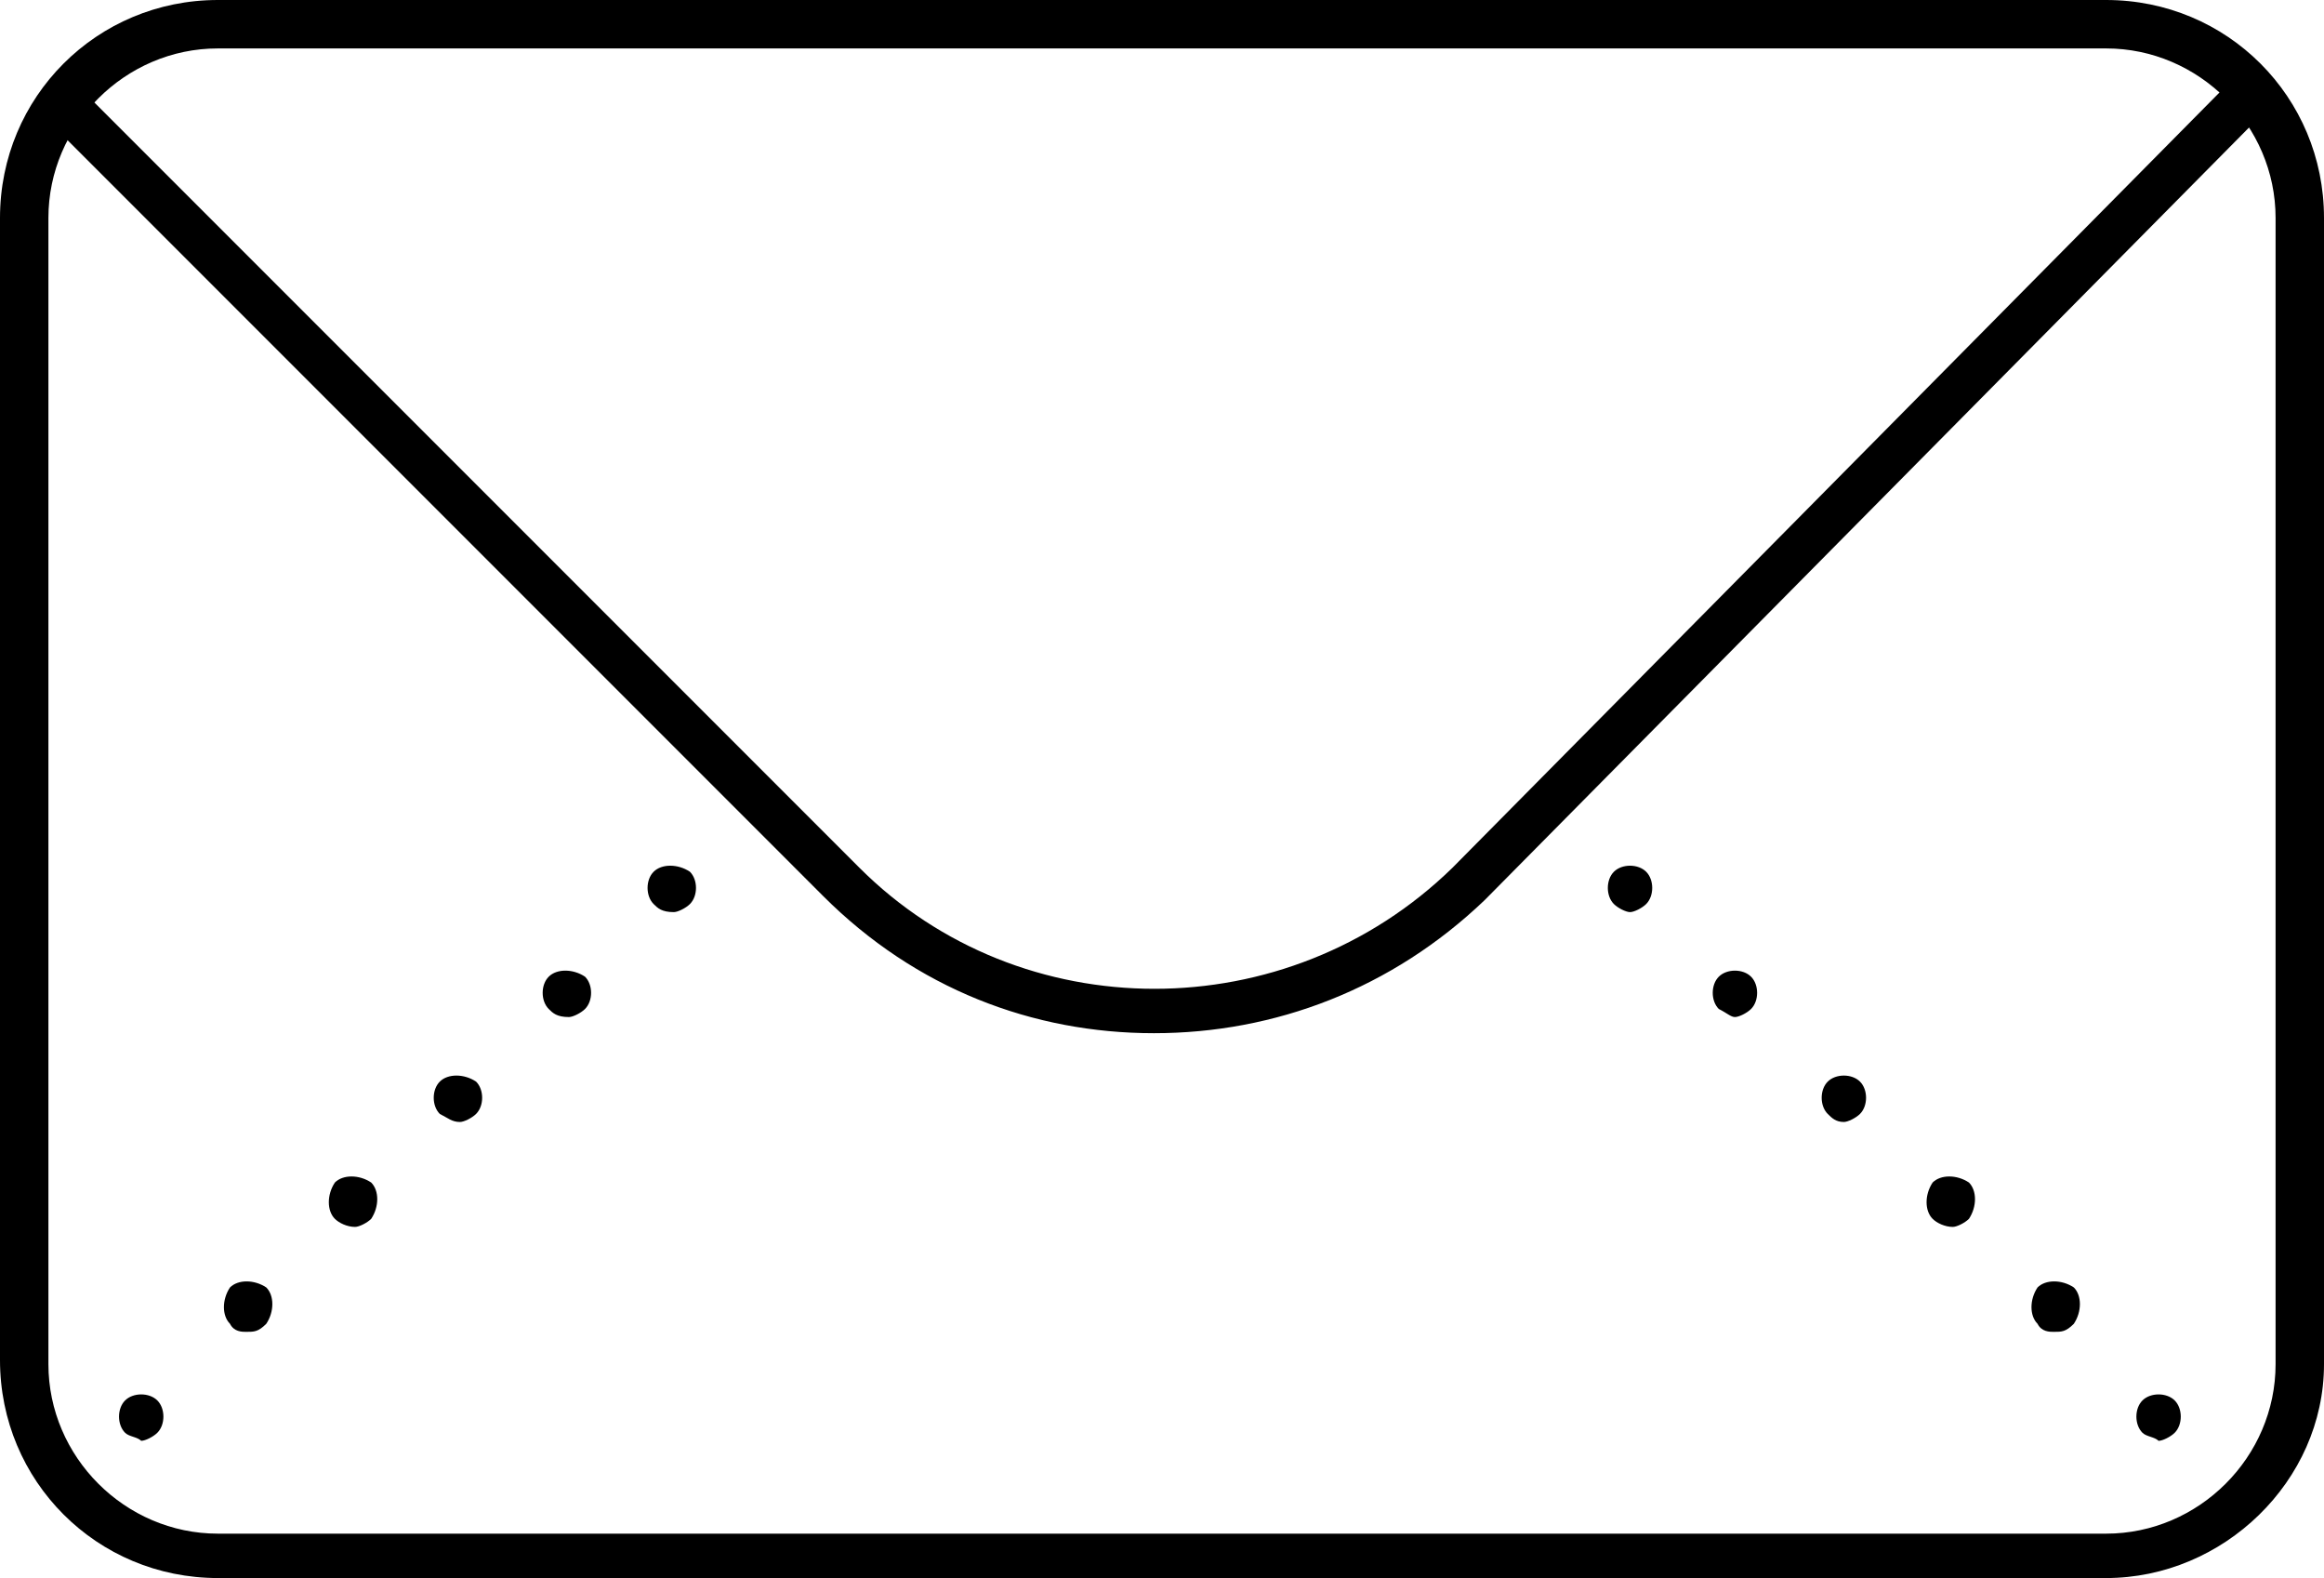 <svg xmlns="http://www.w3.org/2000/svg" viewBox="0 0 57.6 39.1">
  <path d="M52.2 39.1H5.4c-3 0-5.4-2.4-5.4-5.4V5.4C0 2.4 2.4 0 5.4 0h46.8c3 0 5.4 2.4 5.4 5.4v28.4c0 2.9-2.5 5.3-5.4 5.3zM5.4 1.2c-2.3 0-4.2 1.9-4.2 4.2v28.4c0 2.3 1.9 4.2 4.2 4.2h46.8c2.3 0 4.2-1.9 4.2-4.2V5.4c0-2.3-1.9-4.2-4.2-4.2H5.4z"/>
  <path d="M28.6 25.6c-3 0-5.9-1.1-8.2-3.4L1.1 2.9l.8-.8 19.4 19.4c4 4 10.6 4 14.7 0L55.1 2.2l.8.8-19.1 19.3c-2.3 2.2-5.2 3.3-8.2 3.3zM3.1 35.5c-.2-.2-.2-.6 0-.8.2-.2.6-.2.8 0 .2.2.2.6 0 .8-.1.1-.3.2-.4.2-.1-.1-.3-.1-.4-.2zm2.6-2.7c-.2-.2-.2-.6 0-.9.2-.2.6-.2.9 0 .2.2.2.6 0 .9-.2.2-.3.2-.5.2-.1 0-.3 0-.4-.2zm2.6-2.6c-.2-.2-.2-.6 0-.9.2-.2.6-.2.9 0 .2.2.2.6 0 .9-.1.1-.3.2-.4.2-.2 0-.4-.1-.5-.2zm2.6-2.6c-.2-.2-.2-.6 0-.8.2-.2.6-.2.9 0 .2.2.2.6 0 .8-.1.1-.3.2-.4.2-.2 0-.3-.1-.5-.2zm2.7-2.6c-.2-.2-.2-.6 0-.8.2-.2.6-.2.9 0 .2.2.2.6 0 .8-.1.1-.3.2-.4.2-.3 0-.4-.1-.5-.2zm2.6-2.6c-.2-.2-.2-.6 0-.8.2-.2.6-.2.9 0 .2.2.2.6 0 .8-.1.1-.3.2-.4.2-.3 0-.4-.1-.5-.2zM53.1 35.5c-.2-.2-.2-.6 0-.8.2-.2.6-.2.8 0 .2.2.2.6 0 .8-.1.1-.3.2-.4.2-.1-.1-.3-.1-.4-.2zm-2.6-2.7c-.2-.2-.2-.6 0-.9.2-.2.6-.2.9 0 .2.2.2.6 0 .9-.2.2-.3.2-.5.2-.1 0-.3 0-.4-.2zm-2.6-2.6c-.2-.2-.2-.6 0-.9.2-.2.6-.2.9 0 .2.2.2.6 0 .9-.1.1-.3.2-.4.2-.2 0-.4-.1-.5-.2zm-2.6-2.6c-.2-.2-.2-.6 0-.8.2-.2.6-.2.8 0 .2.2.2.6 0 .8-.1.1-.3.2-.4.2-.2 0-.3-.1-.4-.2zM42.6 25c-.2-.2-.2-.6 0-.8.2-.2.6-.2.8 0 .2.2.2.6 0 .8-.1.1-.3.2-.4.2-.1 0-.2-.1-.4-.2zM40 22.4c-.2-.2-.2-.6 0-.8.2-.2.6-.2.8 0 .2.2.2.6 0 .8-.1.1-.3.2-.4.2-.1 0-.3-.1-.4-.2z"/>
</svg>

